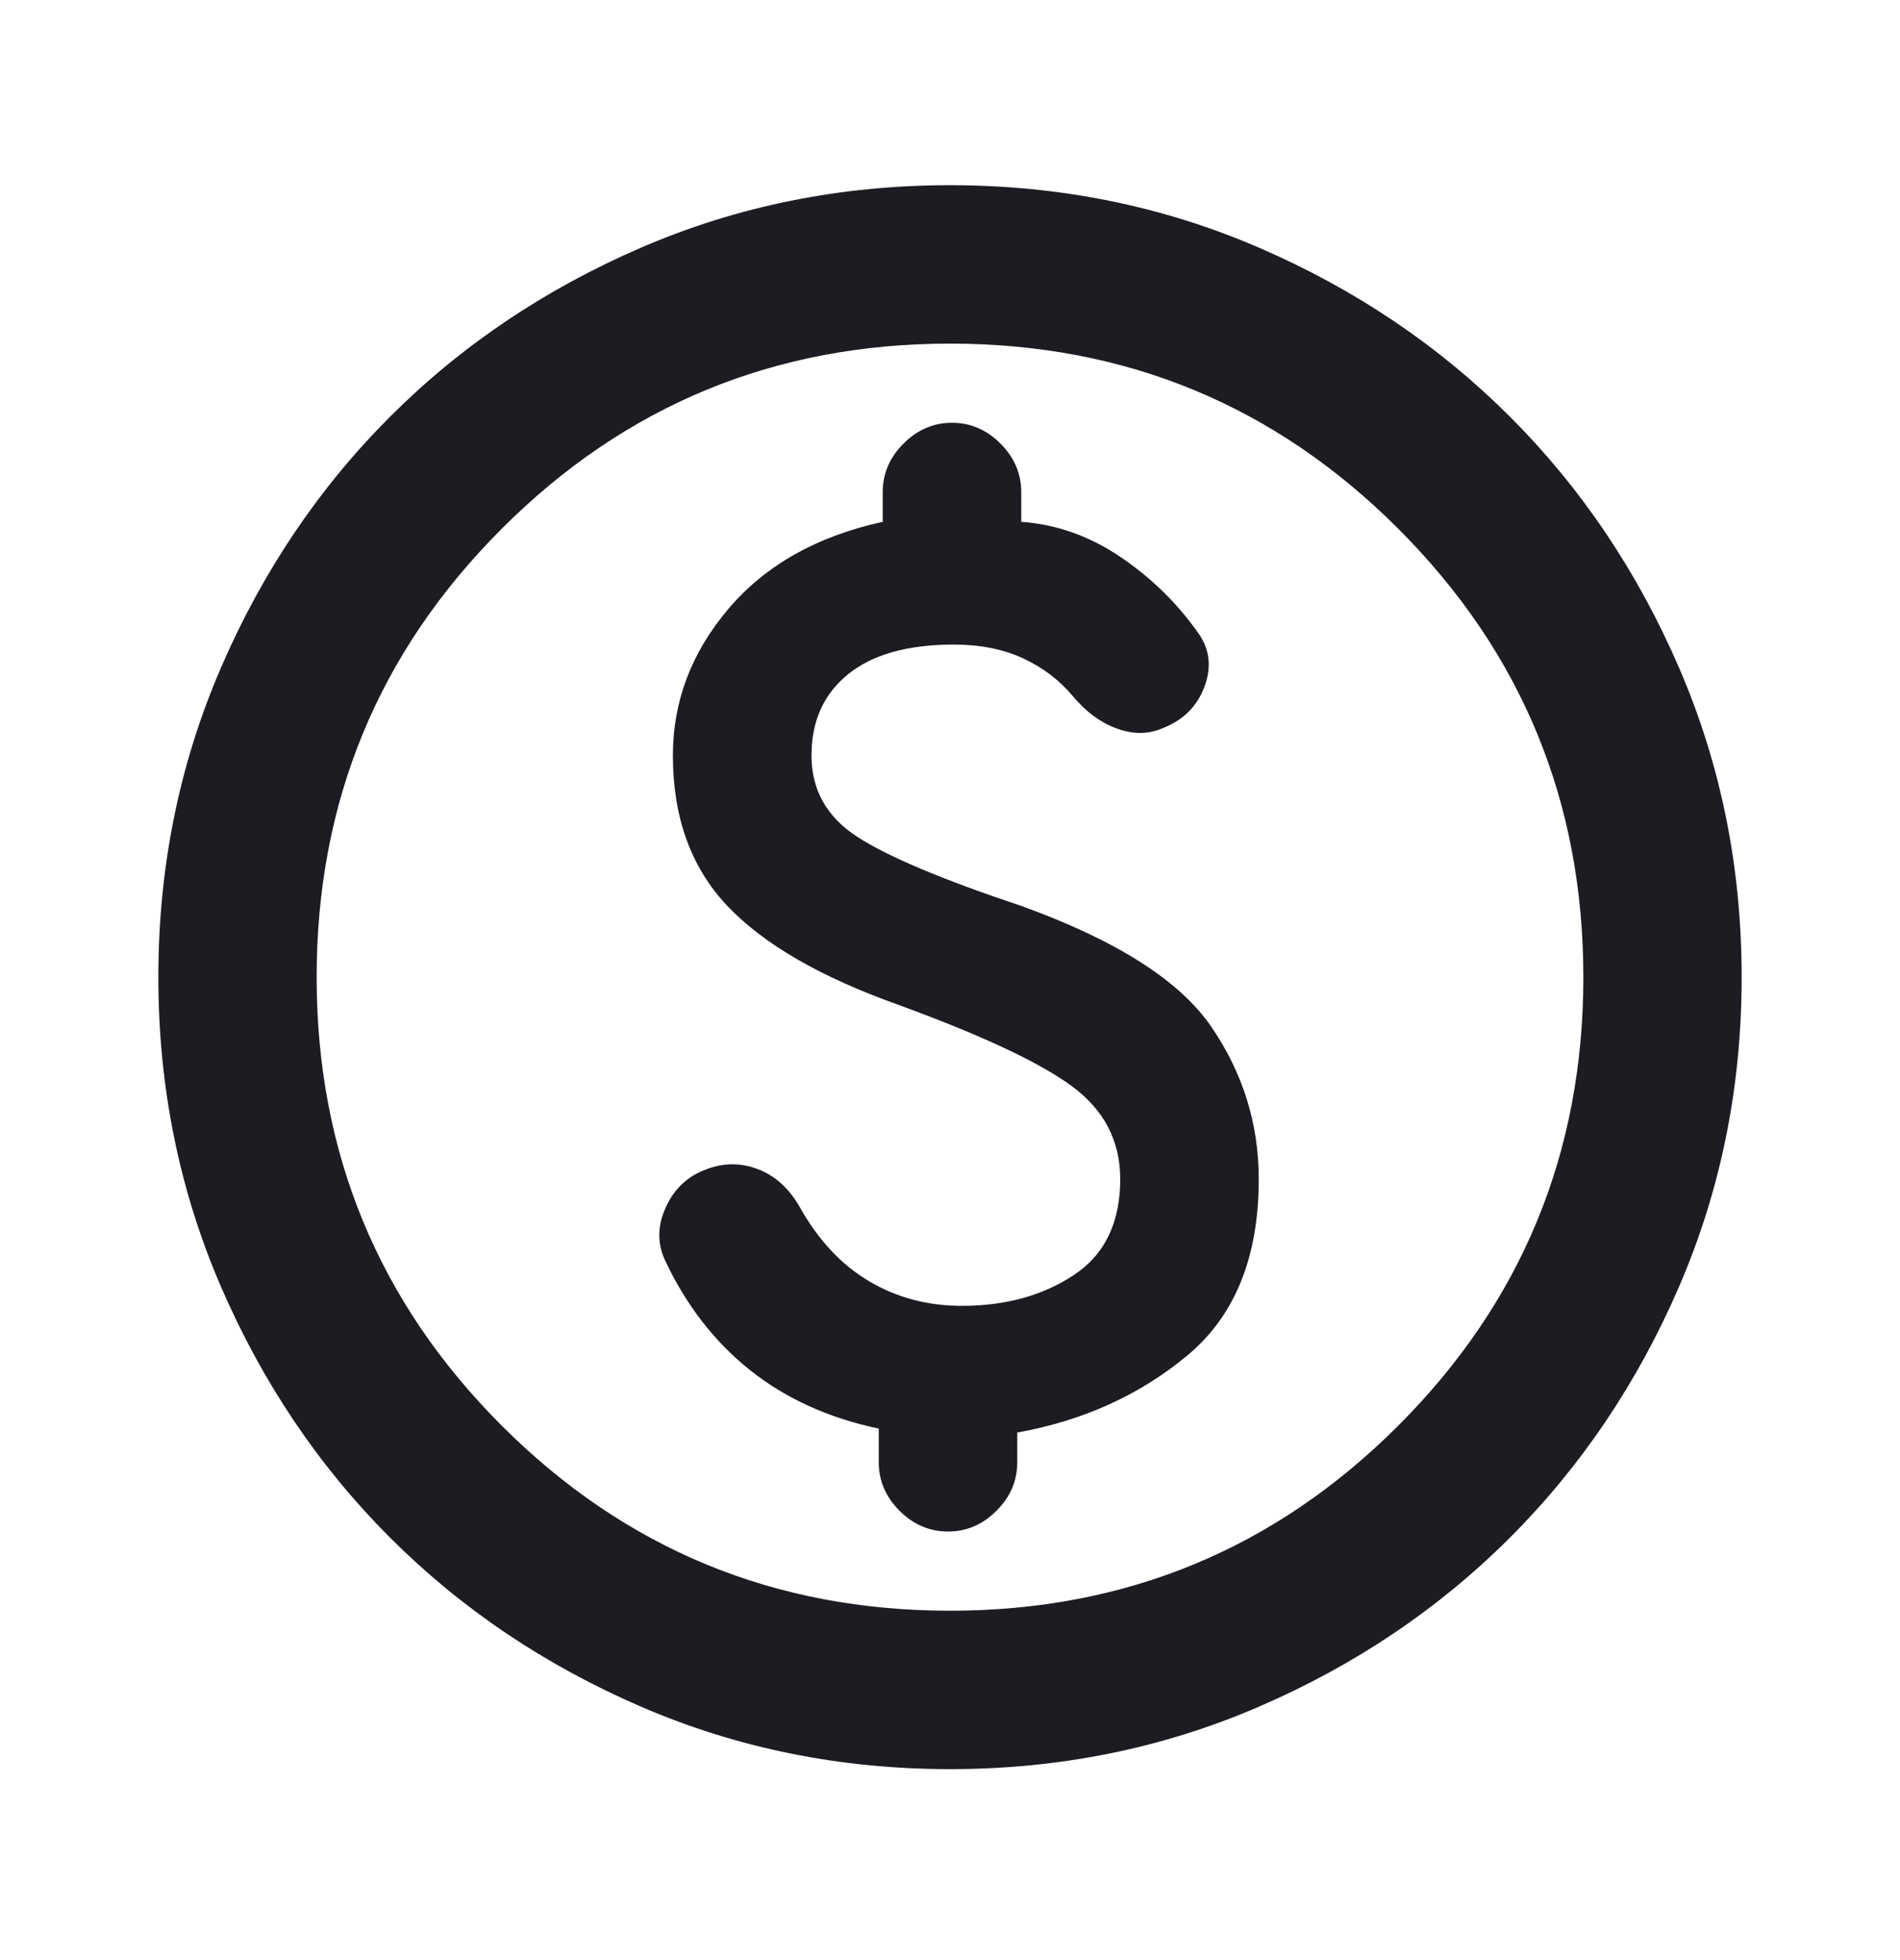 <svg width="32" height="33" viewBox="0 0 32 33" fill="none" xmlns="http://www.w3.org/2000/svg">
<path d="M15.967 25.785C16.278 25.785 16.55 25.668 16.783 25.435C17.017 25.202 17.133 24.93 17.133 24.618V24.118C18.244 23.918 19.2 23.485 20 22.818C20.8 22.152 21.2 21.163 21.2 19.852C21.2 18.918 20.933 18.063 20.4 17.285C19.867 16.507 18.8 15.829 17.2 15.252C15.867 14.807 14.944 14.418 14.433 14.085C13.922 13.752 13.667 13.296 13.667 12.718C13.667 12.141 13.872 11.685 14.283 11.352C14.694 11.018 15.289 10.852 16.067 10.852C16.511 10.852 16.9 10.93 17.233 11.085C17.567 11.241 17.845 11.452 18.067 11.718C18.289 11.985 18.539 12.168 18.817 12.268C19.095 12.368 19.356 12.363 19.6 12.252C19.933 12.118 20.161 11.891 20.283 11.568C20.406 11.246 20.378 10.952 20.2 10.685C19.845 10.174 19.406 9.741 18.883 9.385C18.361 9.029 17.8 8.829 17.2 8.785V8.285C17.2 7.974 17.083 7.702 16.85 7.468C16.617 7.235 16.345 7.118 16.033 7.118C15.722 7.118 15.45 7.235 15.217 7.468C14.983 7.702 14.867 7.974 14.867 8.285V8.785C13.756 9.029 12.889 9.518 12.267 10.252C11.645 10.985 11.333 11.807 11.333 12.718C11.333 13.763 11.639 14.607 12.25 15.252C12.861 15.896 13.822 16.452 15.133 16.918C16.533 17.43 17.506 17.885 18.05 18.285C18.595 18.685 18.867 19.207 18.867 19.852C18.867 20.585 18.606 21.124 18.083 21.468C17.561 21.813 16.933 21.985 16.2 21.985C15.622 21.985 15.1 21.846 14.633 21.568C14.167 21.291 13.778 20.874 13.467 20.318C13.289 20.007 13.056 19.796 12.767 19.685C12.478 19.574 12.189 19.574 11.9 19.685C11.589 19.796 11.361 20.007 11.217 20.318C11.072 20.63 11.067 20.93 11.2 21.218C11.556 21.974 12.033 22.591 12.633 23.068C13.233 23.546 13.956 23.874 14.8 24.052V24.618C14.8 24.93 14.917 25.202 15.15 25.435C15.383 25.668 15.656 25.785 15.967 25.785ZM16 29.785C14.156 29.785 12.422 29.435 10.8 28.735C9.178 28.035 7.767 27.085 6.567 25.885C5.367 24.685 4.417 23.274 3.717 21.652C3.017 20.029 2.667 18.296 2.667 16.452C2.667 14.607 3.017 12.874 3.717 11.252C4.417 9.629 5.367 8.218 6.567 7.018C7.767 5.818 9.178 4.868 10.8 4.168C12.422 3.468 14.156 3.118 16 3.118C17.845 3.118 19.578 3.468 21.2 4.168C22.822 4.868 24.233 5.818 25.433 7.018C26.633 8.218 27.583 9.629 28.283 11.252C28.983 12.874 29.333 14.607 29.333 16.452C29.333 18.296 28.983 20.029 28.283 21.652C27.583 23.274 26.633 24.685 25.433 25.885C24.233 27.085 22.822 28.035 21.2 28.735C19.578 29.435 17.845 29.785 16 29.785ZM16 27.118C18.956 27.118 21.472 26.079 23.55 24.002C25.628 21.924 26.667 19.407 26.667 16.452C26.667 13.496 25.628 10.979 23.55 8.902C21.472 6.824 18.956 5.785 16 5.785C13.044 5.785 10.528 6.824 8.45 8.902C6.372 10.979 5.333 13.496 5.333 16.452C5.333 19.407 6.372 21.924 8.45 24.002C10.528 26.079 13.044 27.118 16 27.118Z" fill="#1B1D22"/>
</svg>
